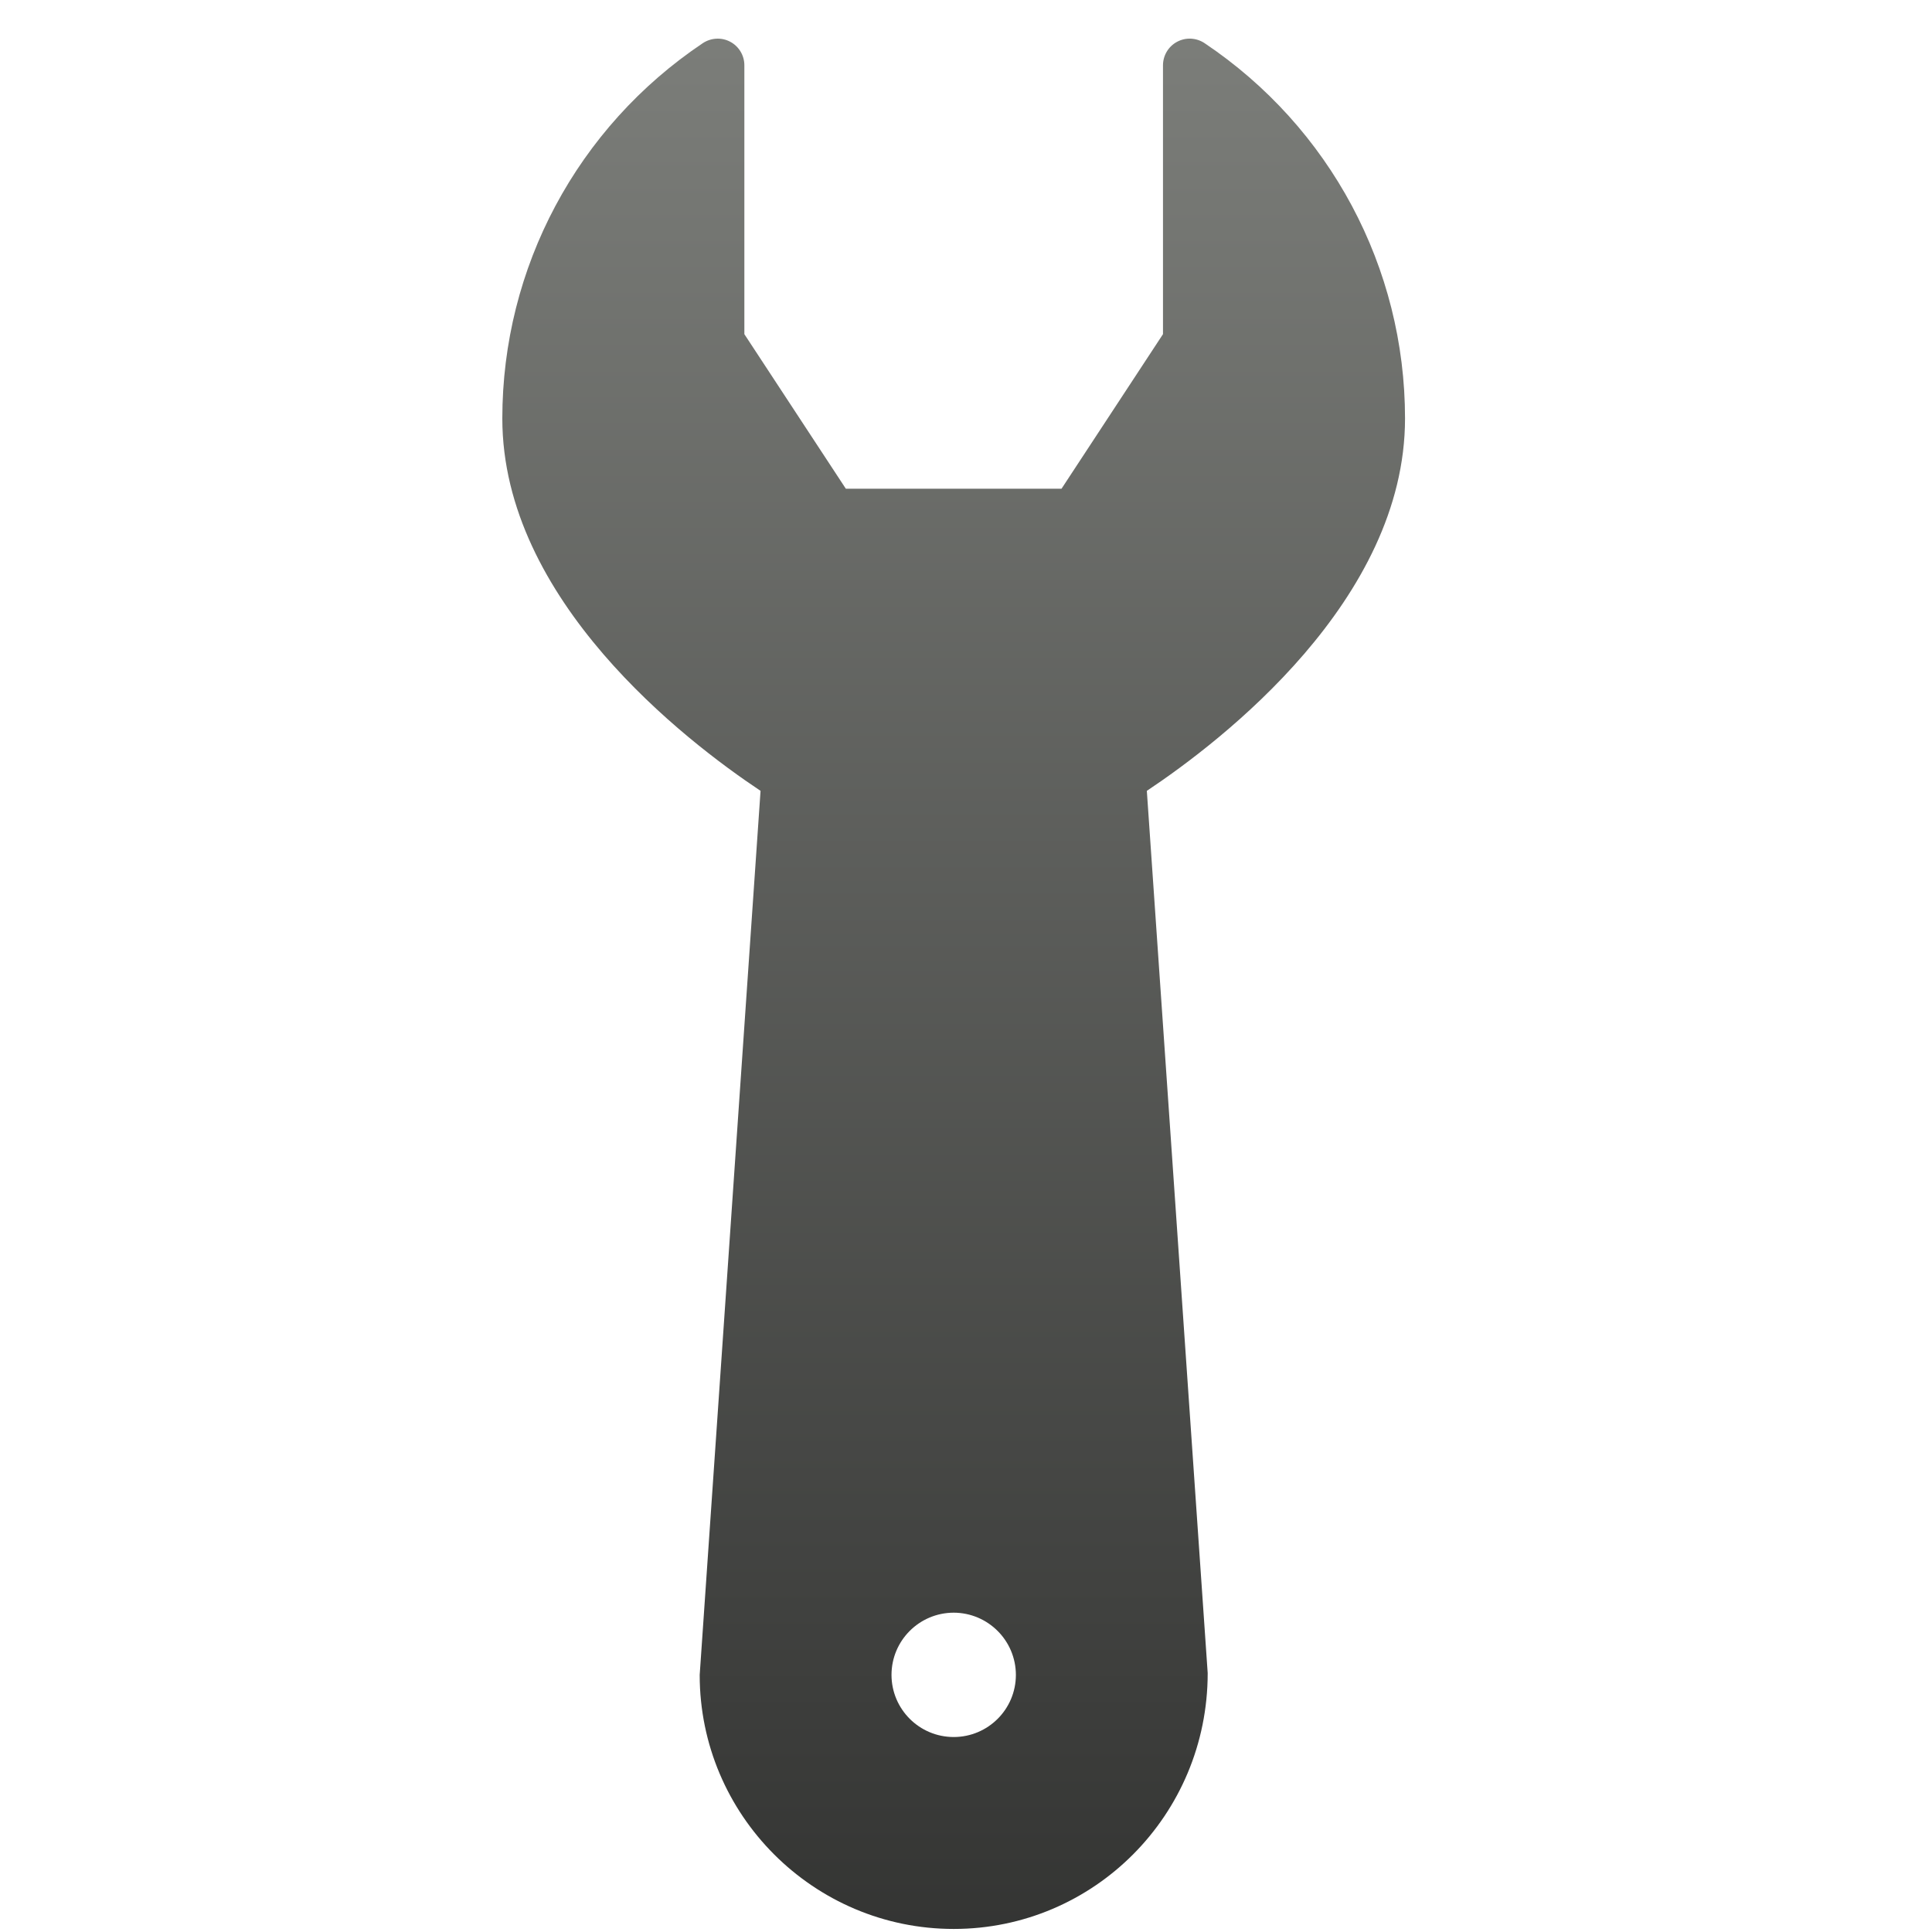 <?xml version="1.0" encoding="UTF-8" standalone="no"?>
<svg width="50px" height="50px" version="1.1" xmlns="http://www.w3.org/2000/svg" xmlns:xlink="http://www.w3.org/1999/xlink" xmlns:sketch="http://www.bohemiancoding.com/sketch/ns">
    <title>configure</title>
    <description>Created with Sketch (http://www.bohemiancoding.com/sketch)</description>
    <defs>
        <linearGradient x1="50%" y1="0%" x2="50%" y2="173.921%" id="linearGradient-1">
            <stop stop-color="rgb(123,125,121)" offset="0%"></stop>
            <stop stop-color="rgb(0,0,0)" offset="100%"></stop>
        </linearGradient>
    </defs>
    <g id="Page 1" fill="rgb(215,215,215)" fill-rule="evenodd">
        <path d="M36.362,10.83 C36.362,6.925 34.422,3.294 31.173,1.116 C30.96,0.975 30.689,0.961 30.464,1.081 C30.238,1.201 30.099,1.435 30.098,1.689 L30.098,2.643 L30.098,6.933 L30.098,8.648 L27.472,12.648 L21.89,12.648 L19.264,8.648 L19.264,1.689 C19.264,1.435 19.124,1.201 18.899,1.081 C18.675,0.961 18.403,0.976 18.19,1.116 C14.939,3.294 13,6.925 13,10.83 C13,15.53 17.735,19.17 19.683,20.467 L18.108,43.347 C18.108,46.972 21.057,49.921 24.682,49.921 C28.307,49.921 31.256,46.972 31.255,43.299 L29.68,20.467 C31.627,19.17 36.362,15.529 36.362,10.83 C36.362,10.83 36.362,15.529 36.362,10.83 L36.362,10.83 M26.291,43.347 C26.29,44.237 25.569,44.954 24.681,44.954 C23.792,44.953 23.074,44.234 23.072,43.347 C23.072,42.457 23.792,41.738 24.681,41.736 C25.569,41.738 26.29,42.457 26.291,43.347 C26.292,43.347 26.29,43.347 26.291,43.347 C26.291,43.347 26.29,43.347 26.291,43.347 L26.291,43.347" id="Shape" fill="url(#linearGradient-1)"></path>
    </g>
</svg>